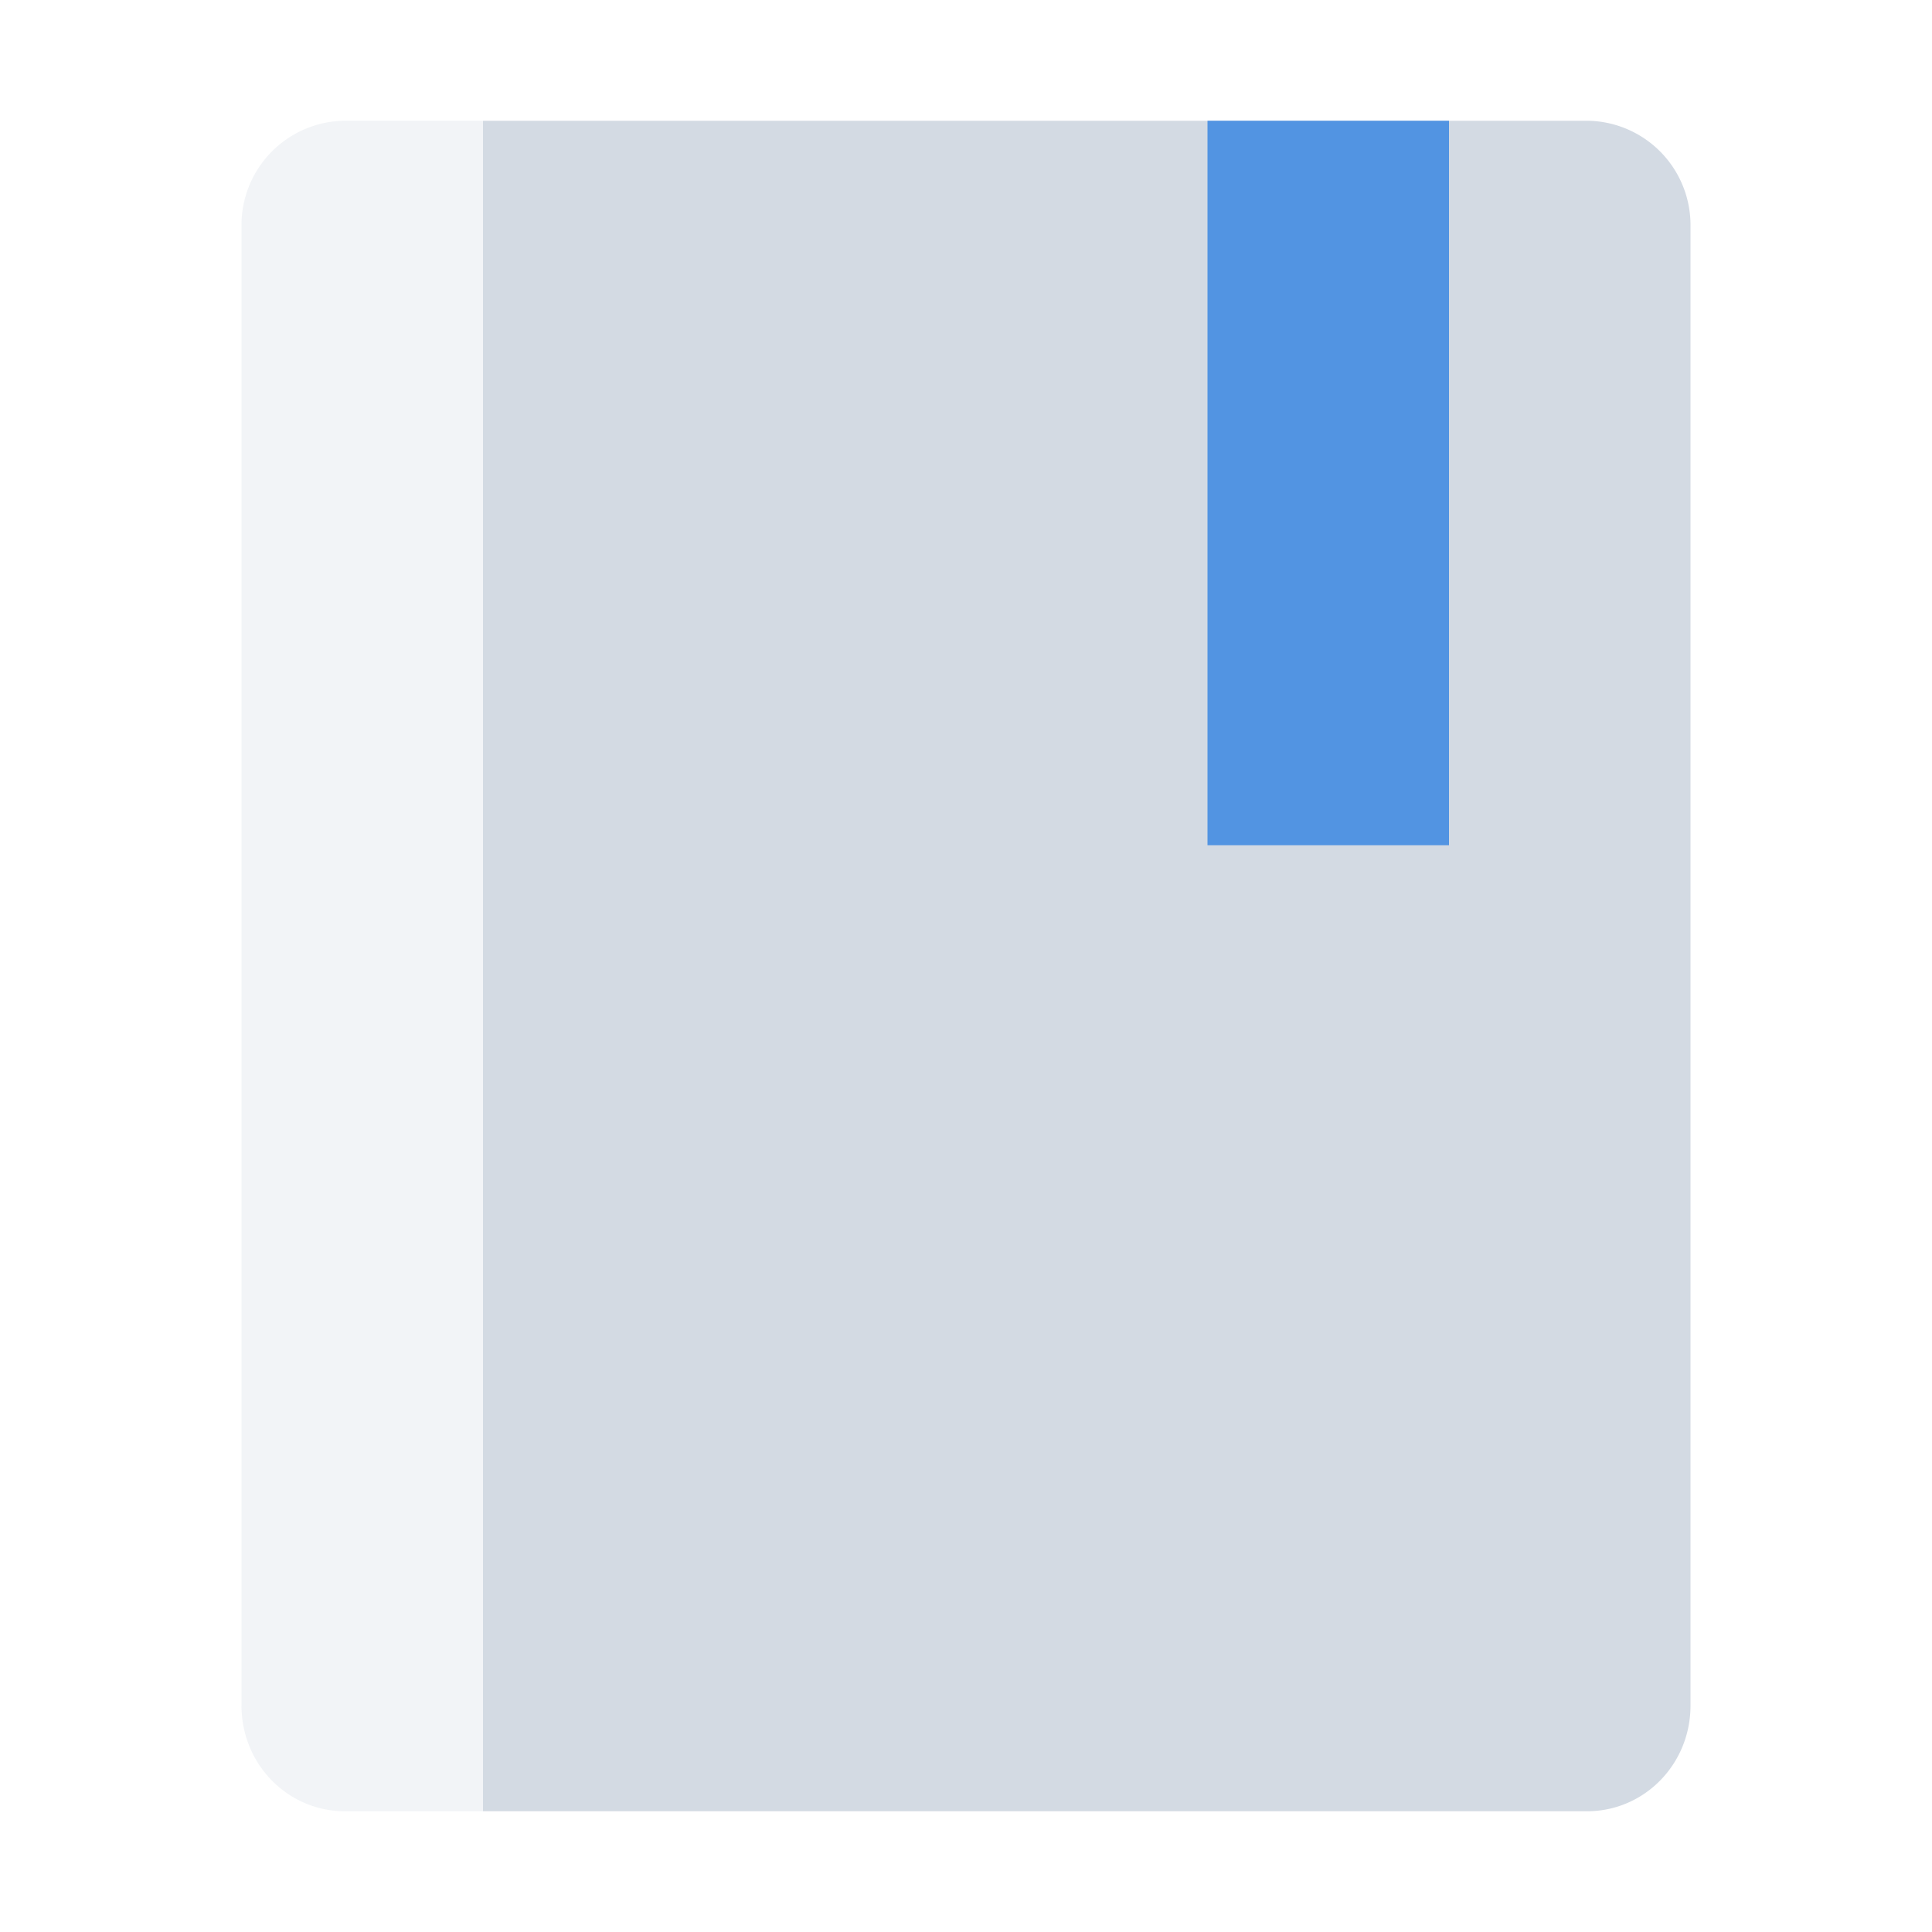 <svg xmlns="http://www.w3.org/2000/svg" width="16" height="16"><defs><style id="current-color-scheme" type="text/css">.ColorScheme-Text{color:#d3dae3}</style></defs><path d="M4 1v14h9.143c.475 0 .857-.39.857-.875V1.875A.864.864 0 0 0 13.143 1H8.857z" class="ColorScheme-Text" fill="currentColor"/><path d="M10 1v6h2V1z" fill="currentColor" color="#5294e2"/><path d="M2.857 1A.864.864 0 0 0 2 1.875v12.25c0 .485.382.875.857.875H4V1z" class="ColorScheme-Text" opacity=".3" fill="currentColor"/></svg>